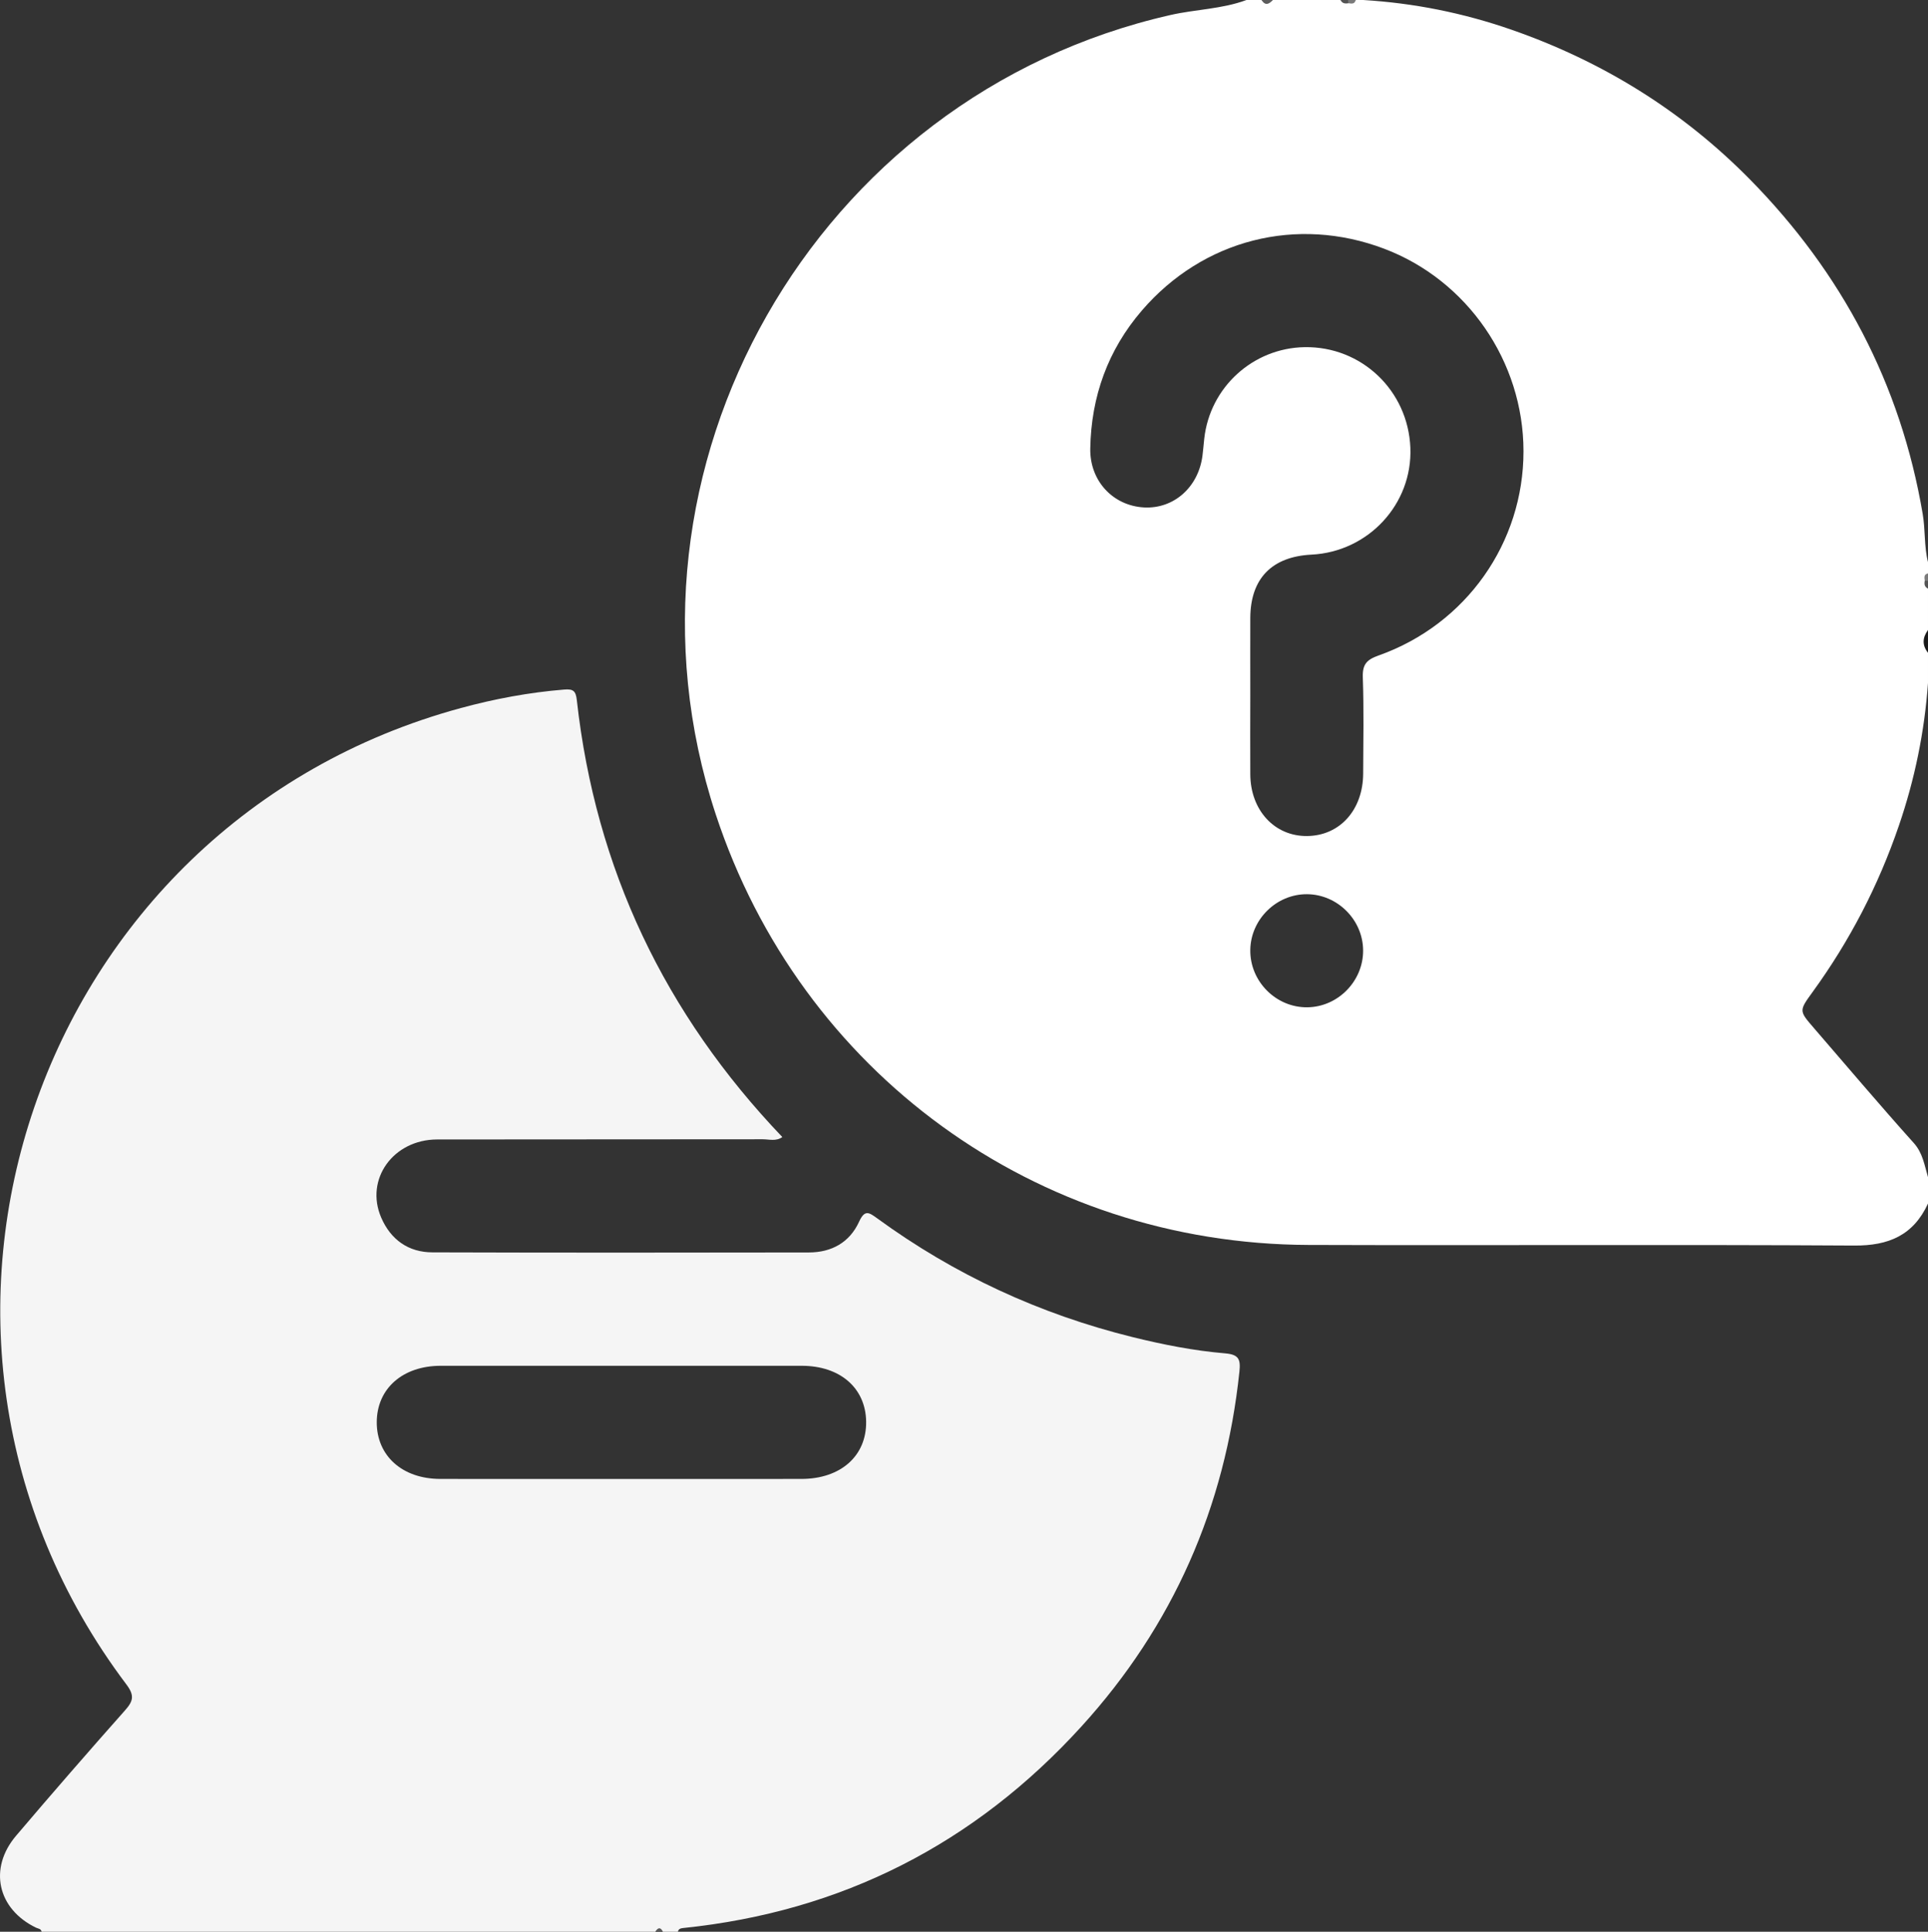 <?xml version="1.0" encoding="UTF-8"?>
<svg xmlns="http://www.w3.org/2000/svg" id="Ebene_2" viewBox="0 0 382.78 383.49">
  <rect x="0" y="0" width="382.78" height="383.49" fill="#333333" stroke="none"/>
  <defs>
    <style>.cls-1{fill:#7c7c7c;}.cls-2{fill:#fff;}.cls-3{fill:#535353;}.cls-4{fill:#555;}.cls-5{fill:#191919;}.cls-6{fill:#f5f5f5;}.cls-7{fill:#565656;}.cls-8{fill:#5d5d5d;}.cls-9{fill:#7a7a7a;}</style>
  </defs>
  <g id="Ebene_2-2">
    <g id="Ebene_2-2">
      <g id="Ebene_2-2-2">
        <g id="Ebene_1-2">
          <path class="cls-2" d="M382.78,113.85v-2.25c-.79-3.14-.51-6.39-1.05-9.56-4.37-25.79-16.06-47.88-34.27-66.39-13.38-13.6-29.29-23.46-47.37-29.75C290.52,2.57,280.73.61,270.65,0h-1.5c-.34.38-.79.38-1.23.39h-.26c-.53-.02-1.09.07-1.5-.39h-13.46c-.74.56-1.49.56-2.24,0h-2.99c-4.86,1.81-10.07,1.84-15.08,2.98-70.69,16.02-112.87,90.07-90.3,158.65,16.89,51.31,63.61,85.33,117.7,85.52,36.11.12,72.22-.1,108.32.12,6.86.05,11.77-2.04,14.67-8.34v-5.24c-.7-2.35-1.03-4.77-2.8-6.75-6.72-7.49-13.23-15.18-19.81-22.8-3.01-3.49-3.03-3.44-.29-7.22,7.36-10.14,13.06-21.13,17.12-33.01,3.16-9.22,5.09-18.64,5.78-28.34v-5.99c-.62-1.5-.62-3,0-4.5v-8.24c-.39-.35-.38-.8-.39-1.25v-.28c.02-.52-.07-1.06.39-1.46h0ZM259.56,199.97c-6.21.08-11.41-5.14-11.33-11.37.07-6.07,5.18-11.11,11.25-11.08,6.07.03,11.13,5.11,11.15,11.18.02,6.08-5,11.2-11.07,11.27h0ZM273.72,130.12c-2.41.85-3.24,1.79-3.15,4.36.22,6.36.1,12.72.07,19.08-.03,7.23-4.64,12.35-11.13,12.41-6.45.07-11.24-5.1-11.28-12.24-.04-5.24,0-10.48,0-15.72s-.02-10.23,0-15.34c.04-7.8,4.26-12.16,12.13-12.56,11.32-.56,20.1-10.05,19.65-21.23-.46-11.36-9.7-20.14-20.98-19.96-10.25.16-18.82,7.96-19.94,18.16-.12,1.11-.21,2.23-.35,3.35-.79,6.28-5.7,10.63-11.61,10.31-6.17-.34-10.79-5.28-10.67-11.7.18-10.32,3.5-19.56,10.25-27.4,12.16-14.12,30.76-18.82,48.08-12.27,16.53,6.25,27.67,22.42,27.68,40.2.01,18.18-11.36,34.37-28.74,40.55h0Z"></path>
          <path class="cls-6" d="M243.23,268.67c-6.19-.52-12.3-1.73-18.35-3.22-18.44-4.56-35.37-12.38-50.72-23.58-1.68-1.23-2.49-1.75-3.61.69-1.88,4.1-5.46,6.07-9.93,6.08-24.91.04-49.83.06-74.74-.02-4.79,0-8.31-2.52-10.2-6.91-3.27-7.59,2.38-15.48,11.1-15.5,21.55-.04,43.11,0,64.66-.04,1.25,0,2.64.46,3.88-.44-23.34-24.45-37.08-53.25-40.8-86.75-.2-1.82-.71-2.23-2.49-2.09-6.97.57-13.8,1.84-20.53,3.67C6.94,163.5-27.66,264.38,25.08,334.38c1.7,2.25,1.35,3.36-.29,5.2-7.28,8.21-14.49,16.49-21.59,24.85-5.52,6.5-3.7,14.56,3.96,18.26.43.2.98.18,1.1.8h121.85c.5-.47,1-.47,1.49,0h2.99c.13-.6.57-.68,1.09-.74,31.43-3.24,57.81-16.69,79.03-40.01,18.16-19.95,28.53-43.53,31.36-70.43.25-2.41-.07-3.41-2.84-3.64h0ZM159.1,293.6c-11.95.02-23.9.01-35.85.01s-23.9.01-35.85-.01c-7.53-.01-12.62-4.59-12.6-11.27.02-6.65,5.13-11.18,12.68-11.19h71.69c7.63,0,12.7,4.42,12.79,11.08.09,6.81-5.05,11.38-12.86,11.38Z"></path>
          <path class="cls-5" d="M382.77,129.58c-1.19-1.5-1.09-3,0-4.49v4.49Z"></path>
          <path class="cls-8" d="M252.7,0c-.75.85-1.5,1.2-2.24,0h2.24Z"></path>
          <path class="cls-3" d="M267.7.64c-.65.12-1.23.06-1.54-.64h1.5c.23.13.31.26.25.41s-.13.23-.2.23h0Z"></path>
          <path class="cls-9" d="M267.7.64c-.03-.21-.05-.42-.05-.64h1.5c-.19.88-.84.72-1.45.64Z"></path>
          <path class="cls-1" d="M382.14,115.29c-.07-.61-.24-1.26.63-1.45v1.5c-.24.34-.45.34-.63-.05Z"></path>
          <path class="cls-4" d="M382.14,115.29c.21,0,.42.02.63.05v1.5c-.7-.32-.76-.89-.63-1.55Z"></path>
          <path class="cls-7" d="M130.11,383.48c.5-.79,1-1,1.5,0h-1.5Z"></path>
        </g>
      </g>
    </g>
  </g>
</svg>
